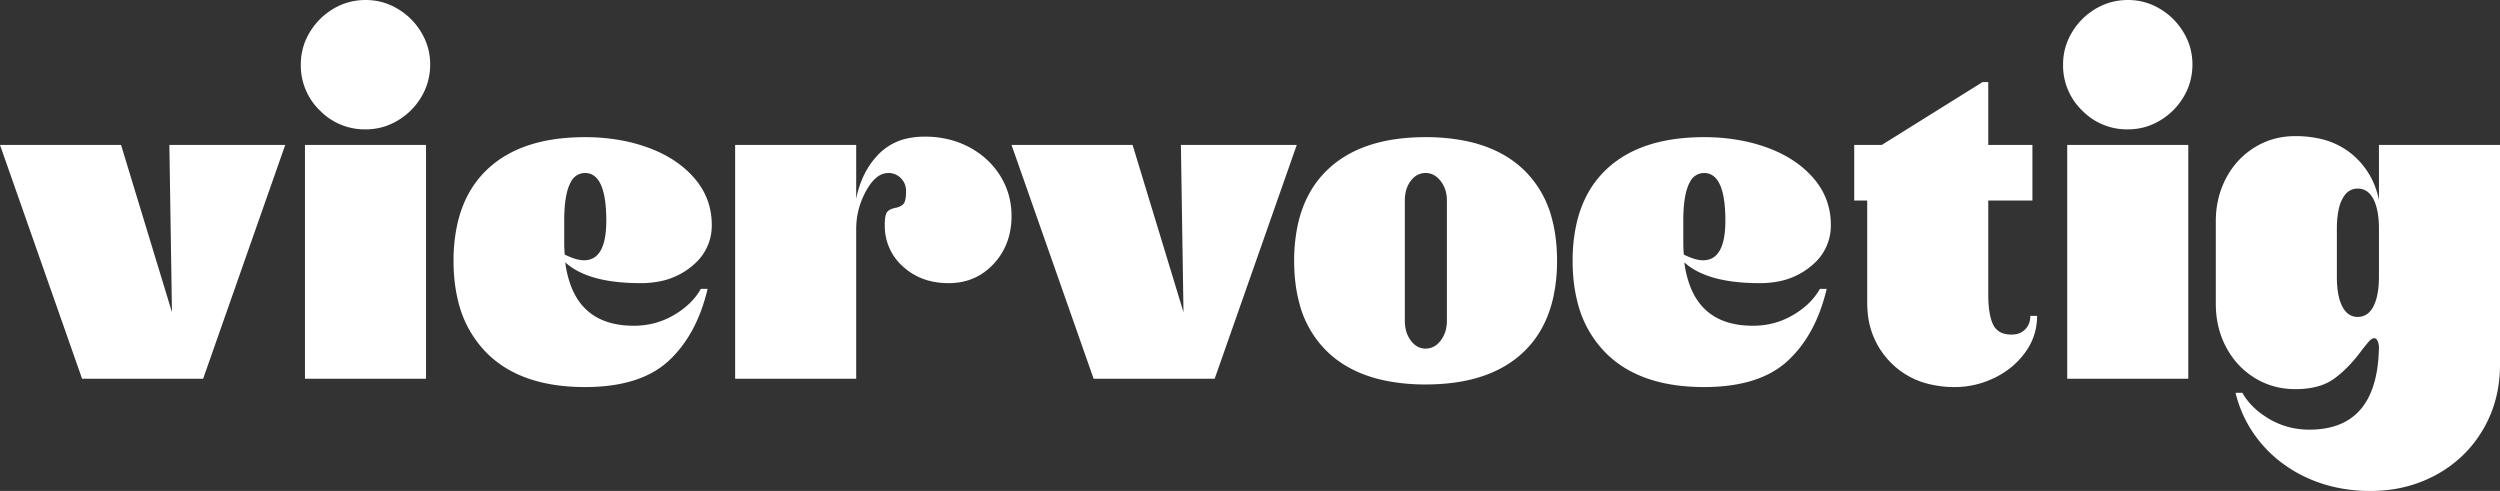 <?xml version="1.0" encoding="UTF-8"?>
<svg xmlns="http://www.w3.org/2000/svg" width="48.12" height="9.45" viewBox="0 0 48.12 9.45">
  <rect x="0" y="0" width="48.12" height="9.45" fill="#333333" stroke="none"/>
  <g id="svgGroup" stroke-linecap="round" fill-rule="evenodd" font-size="9pt" stroke="#000" stroke-width="0" fill="#ffffff" style="stroke:#000;stroke-width:0;fill:#ffffff">
    <path d="M 43.03 7.56 L 43.16 7.56 Q 43.33 7.86 43.68 8.065 Q 44.03 8.27 44.45 8.27 Q 45.77 8.27 45.79 6.67 A 0.567 0.567 0 0 0 45.781 6.616 Q 45.757 6.51 45.7 6.51 A 0.087 0.087 0 0 0 45.663 6.519 Q 45.628 6.535 45.59 6.58 Q 45.53 6.65 45.46 6.74 A 2.805 2.805 0 0 1 45.186 7.065 A 2.226 2.226 0 0 1 44.94 7.28 A 0.972 0.972 0 0 1 44.622 7.434 Q 44.488 7.473 44.329 7.485 A 1.985 1.985 0 0 1 44.18 7.49 Q 43.75 7.49 43.4 7.275 Q 43.05 7.06 42.85 6.685 Q 42.65 6.31 42.65 5.85 L 42.65 4.26 A 1.827 1.827 0 0 1 42.735 3.696 A 1.653 1.653 0 0 1 42.85 3.425 Q 43.05 3.05 43.4 2.835 Q 43.75 2.62 44.18 2.62 A 2.123 2.123 0 0 1 44.649 2.669 A 1.463 1.463 0 0 1 45.255 2.955 A 1.503 1.503 0 0 1 45.772 3.772 A 1.9 1.9 0 0 1 45.79 3.85 L 45.79 2.79 L 48.12 2.79 L 48.12 7.02 Q 48.12 7.71 47.795 8.265 Q 47.47 8.82 46.9 9.135 A 2.542 2.542 0 0 1 45.838 9.442 A 3.061 3.061 0 0 1 45.62 9.45 A 3.01 3.01 0 0 1 44.794 9.339 A 2.694 2.694 0 0 1 44.425 9.205 A 2.549 2.549 0 0 1 43.699 8.721 A 2.391 2.391 0 0 1 43.52 8.53 Q 43.16 8.1 43.03 7.56 Z M 14.15 7.29 L 14.15 2.79 L 16.48 2.79 L 16.48 3.83 A 1.821 1.821 0 0 1 16.644 3.342 A 1.533 1.533 0 0 1 16.91 2.97 A 1.097 1.097 0 0 1 17.519 2.654 A 1.578 1.578 0 0 1 17.8 2.63 A 1.903 1.903 0 0 1 18.346 2.706 A 1.683 1.683 0 0 1 18.65 2.83 Q 19.03 3.03 19.25 3.38 Q 19.47 3.73 19.47 4.16 A 1.444 1.444 0 0 1 19.395 4.632 A 1.243 1.243 0 0 1 19.125 5.08 Q 18.78 5.45 18.26 5.45 Q 17.73 5.45 17.38 5.13 A 1.034 1.034 0 0 1 17.031 4.378 A 1.284 1.284 0 0 1 17.03 4.33 A 1.249 1.249 0 0 1 17.032 4.249 Q 17.041 4.118 17.08 4.075 Q 17.118 4.033 17.19 4.012 A 0.465 0.465 0 0 1 17.24 4 A 0.382 0.382 0 0 0 17.303 3.982 Q 17.336 3.969 17.362 3.95 A 0.193 0.193 0 0 0 17.39 3.925 Q 17.44 3.87 17.44 3.68 A 0.37 0.37 0 0 0 17.417 3.548 A 0.332 0.332 0 0 0 17.34 3.43 A 0.327 0.327 0 0 0 17.104 3.33 A 0.39 0.39 0 0 0 17.1 3.33 A 0.353 0.353 0 0 0 16.884 3.407 Q 16.77 3.493 16.67 3.675 Q 16.48 4.02 16.48 4.41 L 16.48 7.29 L 14.15 7.29 Z M 1.58 7.29 L 0 2.79 L 2.33 2.79 L 3.31 6.01 L 3.26 2.79 L 5.49 2.79 L 3.91 7.29 L 1.58 7.29 Z M 21.05 7.29 L 19.47 2.79 L 21.8 2.79 L 22.78 6.01 L 22.73 2.79 L 24.96 2.79 L 23.38 7.29 L 21.05 7.29 Z M 13.49 5.56 L 13.62 5.56 Q 13.41 6.45 12.865 6.95 Q 12.32 7.45 11.26 7.45 Q 10.347 7.45 9.751 7.092 A 1.98 1.98 0 0 1 9.385 6.81 A 2.097 2.097 0 0 1 8.816 5.785 Q 8.735 5.457 8.73 5.072 A 3.979 3.979 0 0 1 8.73 5.02 A 3.237 3.237 0 0 1 8.801 4.323 Q 8.945 3.668 9.385 3.255 Q 10.04 2.64 11.26 2.64 A 3.804 3.804 0 0 1 12.013 2.712 A 3.166 3.166 0 0 1 12.485 2.845 Q 13.04 3.05 13.37 3.435 Q 13.7 3.82 13.7 4.33 A 0.979 0.979 0 0 1 13.38 5.069 A 1.299 1.299 0 0 1 13.31 5.13 A 1.391 1.391 0 0 1 12.646 5.425 A 1.9 1.9 0 0 1 12.33 5.45 Q 11.32 5.45 10.88 5.05 A 1.939 1.939 0 0 0 11.013 5.562 Q 11.316 6.27 12.2 6.27 Q 12.62 6.27 12.97 6.065 A 1.601 1.601 0 0 0 13.259 5.852 A 1.236 1.236 0 0 0 13.49 5.56 Z M 35.03 5.56 L 35.16 5.56 Q 34.95 6.45 34.405 6.95 Q 33.86 7.45 32.8 7.45 Q 31.887 7.45 31.291 7.092 A 1.98 1.98 0 0 1 30.925 6.81 A 2.097 2.097 0 0 1 30.356 5.785 Q 30.275 5.457 30.27 5.072 A 3.979 3.979 0 0 1 30.27 5.02 A 3.237 3.237 0 0 1 30.341 4.323 Q 30.485 3.668 30.925 3.255 Q 31.58 2.64 32.8 2.64 A 3.804 3.804 0 0 1 33.553 2.712 A 3.166 3.166 0 0 1 34.025 2.845 Q 34.58 3.05 34.91 3.435 Q 35.24 3.82 35.24 4.33 A 0.979 0.979 0 0 1 34.92 5.069 A 1.299 1.299 0 0 1 34.85 5.13 A 1.391 1.391 0 0 1 34.186 5.425 A 1.9 1.9 0 0 1 33.87 5.45 Q 32.86 5.45 32.42 5.05 A 1.939 1.939 0 0 0 32.553 5.562 Q 32.856 6.27 33.74 6.27 Q 34.16 6.27 34.51 6.065 A 1.601 1.601 0 0 0 34.799 5.852 A 1.236 1.236 0 0 0 35.03 5.56 Z M 35.94 3.86 L 35.69 3.86 L 35.69 2.79 L 36.22 2.79 L 38.16 1.58 L 38.27 1.58 L 38.27 2.79 L 39.12 2.79 L 39.12 3.86 L 38.27 3.86 L 38.27 5.66 A 2.687 2.687 0 0 0 38.277 5.866 Q 38.293 6.065 38.34 6.192 A 0.584 0.584 0 0 0 38.365 6.25 A 0.326 0.326 0 0 0 38.602 6.429 A 0.566 0.566 0 0 0 38.72 6.44 A 0.417 0.417 0 0 0 38.84 6.424 A 0.328 0.328 0 0 0 38.98 6.34 A 0.337 0.337 0 0 0 39.076 6.138 A 0.463 0.463 0 0 0 39.08 6.08 L 39.21 6.08 Q 39.21 6.47 38.98 6.785 Q 38.75 7.1 38.385 7.275 Q 38.02 7.45 37.63 7.45 A 2.039 2.039 0 0 1 37.081 7.38 A 1.528 1.528 0 0 1 36.405 6.99 A 1.548 1.548 0 0 1 35.947 5.986 A 2.088 2.088 0 0 1 35.94 5.81 L 35.94 3.86 Z M 26.708 7.335 A 3.878 3.878 0 0 0 27.44 7.4 Q 28.66 7.4 29.315 6.785 Q 29.755 6.372 29.899 5.717 A 3.237 3.237 0 0 0 29.97 5.02 Q 29.97 4.58 29.874 4.218 A 1.987 1.987 0 0 0 29.315 3.255 A 1.98 1.98 0 0 0 28.913 2.964 Q 28.588 2.785 28.172 2.705 A 3.878 3.878 0 0 0 27.44 2.64 Q 26.22 2.64 25.565 3.255 Q 25.125 3.668 24.981 4.323 A 3.237 3.237 0 0 0 24.91 5.02 Q 24.91 5.46 25.006 5.822 A 1.987 1.987 0 0 0 25.565 6.785 A 1.98 1.98 0 0 0 25.967 7.076 Q 26.292 7.255 26.708 7.335 Z M 5.87 7.29 L 5.87 2.79 L 8.2 2.79 L 8.2 7.29 L 5.87 7.29 Z M 39.79 7.29 L 39.79 2.79 L 42.12 2.79 L 42.12 7.29 L 39.79 7.29 Z M 5.79 1.24 Q 5.79 0.91 5.96 0.625 Q 6.13 0.34 6.415 0.17 Q 6.7 0 7.04 0 Q 7.37 0 7.655 0.17 Q 7.94 0.34 8.11 0.625 Q 8.28 0.91 8.28 1.24 Q 8.28 1.58 8.11 1.865 Q 7.94 2.15 7.655 2.32 Q 7.37 2.49 7.04 2.49 A 1.204 1.204 0 0 1 6.166 2.136 A 1.437 1.437 0 0 1 6.155 2.125 A 1.203 1.203 0 0 1 5.79 1.256 A 1.47 1.47 0 0 1 5.79 1.24 Z M 39.71 1.24 Q 39.71 0.91 39.88 0.625 Q 40.05 0.34 40.335 0.17 Q 40.62 0 40.96 0 Q 41.29 0 41.575 0.17 Q 41.86 0.34 42.03 0.625 Q 42.2 0.91 42.2 1.24 Q 42.2 1.58 42.03 1.865 Q 41.86 2.15 41.575 2.32 Q 41.29 2.49 40.96 2.49 A 1.204 1.204 0 0 1 40.086 2.136 A 1.437 1.437 0 0 1 40.075 2.125 A 1.203 1.203 0 0 1 39.71 1.256 A 1.47 1.47 0 0 1 39.71 1.24 Z M 27.85 6.17 L 27.85 3.86 Q 27.85 3.64 27.73 3.485 Q 27.61 3.33 27.44 3.33 A 0.336 0.336 0 0 0 27.185 3.445 A 0.487 0.487 0 0 0 27.155 3.48 A 0.544 0.544 0 0 0 27.055 3.705 A 0.77 0.77 0 0 0 27.04 3.86 L 27.04 6.17 A 0.76 0.76 0 0 0 27.06 6.35 A 0.564 0.564 0 0 0 27.155 6.555 A 0.433 0.433 0 0 0 27.243 6.645 A 0.321 0.321 0 0 0 27.44 6.71 A 0.338 0.338 0 0 0 27.682 6.609 A 0.502 0.502 0 0 0 27.73 6.555 Q 27.85 6.4 27.85 6.17 Z M 45.79 5.32 L 45.79 4.41 A 2.105 2.105 0 0 0 45.78 4.195 Q 45.757 3.976 45.685 3.835 A 0.462 0.462 0 0 0 45.614 3.731 A 0.306 0.306 0 0 0 45.38 3.63 A 0.298 0.298 0 0 0 45.139 3.747 A 0.493 0.493 0 0 0 45.085 3.83 A 0.754 0.754 0 0 0 45.025 3.989 Q 44.983 4.149 44.98 4.375 A 2.66 2.66 0 0 0 44.98 4.41 L 44.98 5.32 A 2.215 2.215 0 0 0 44.989 5.53 Q 45.009 5.741 45.074 5.877 A 0.602 0.602 0 0 0 45.085 5.9 A 0.469 0.469 0 0 0 45.154 6 A 0.295 0.295 0 0 0 45.38 6.1 A 0.308 0.308 0 0 0 45.63 5.98 A 0.486 0.486 0 0 0 45.685 5.895 Q 45.789 5.692 45.79 5.327 A 2.62 2.62 0 0 0 45.79 5.32 Z M 10.86 4.25 L 10.86 4.63 Q 10.86 4.776 10.867 4.862 A 1.076 1.076 0 0 0 10.87 4.9 A 1.454 1.454 0 0 0 10.999 4.957 Q 11.136 5.01 11.24 5.01 Q 11.643 5.01 11.668 4.343 A 2.441 2.441 0 0 0 11.67 4.25 A 3.116 3.116 0 0 0 11.657 3.949 Q 11.596 3.33 11.26 3.33 A 0.3 0.3 0 0 0 10.99 3.5 Q 10.861 3.723 10.86 4.24 A 4.194 4.194 0 0 0 10.86 4.25 Z M 32.4 4.25 L 32.4 4.63 Q 32.4 4.776 32.407 4.862 A 1.076 1.076 0 0 0 32.41 4.9 A 1.454 1.454 0 0 0 32.539 4.957 Q 32.676 5.01 32.78 5.01 Q 33.183 5.01 33.208 4.343 A 2.441 2.441 0 0 0 33.21 4.25 A 3.116 3.116 0 0 0 33.197 3.949 Q 33.136 3.33 32.8 3.33 A 0.3 0.3 0 0 0 32.53 3.5 Q 32.401 3.723 32.4 4.24 A 4.194 4.194 0 0 0 32.4 4.25 Z"></path>
  </g>
</svg>
